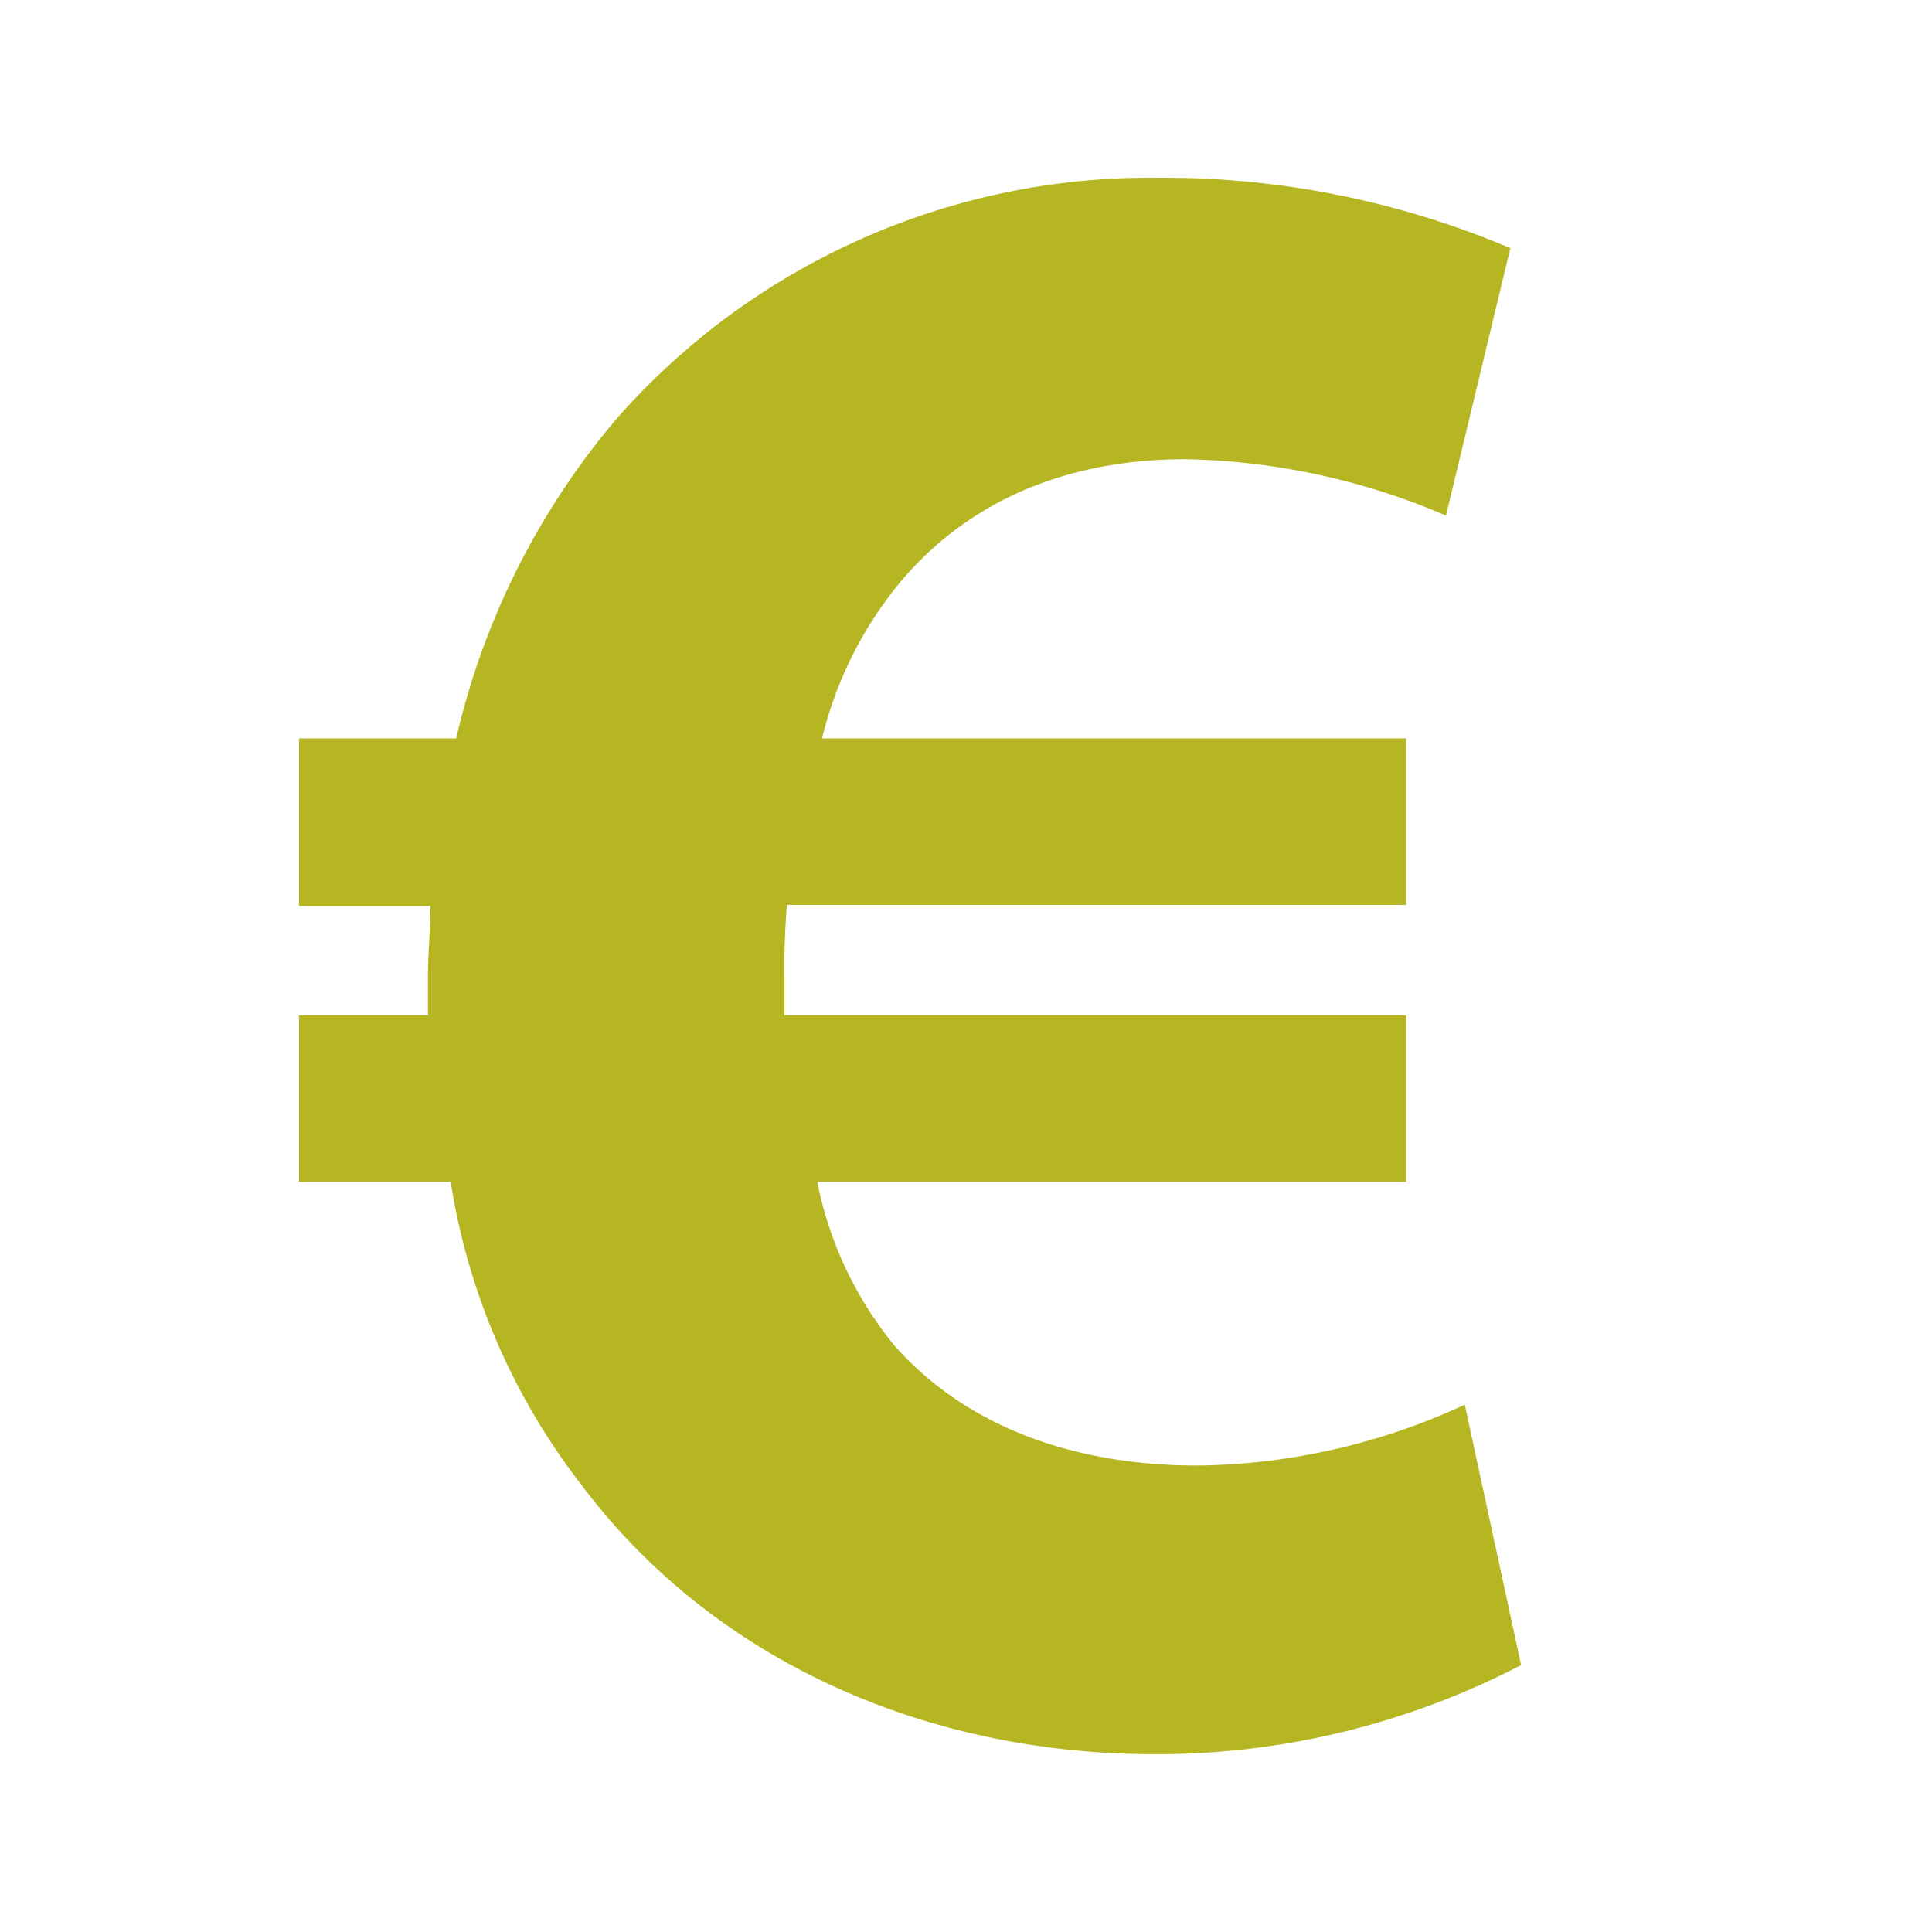 <svg xmlns="http://www.w3.org/2000/svg" viewBox="0 0 77.16 77.16"><defs><style>.cls-1{fill:#b5b621;}.cls-2{fill:none;}</style></defs><g id="Ebene_2" data-name="Ebene 2"><g id="Ebene_1-2" data-name="Ebene 1"><path class="cls-1" d="M60.75,66.5a31.55,31.55,0,0,1-14.61,3.56c-9.19,0-17.62-3.75-22.86-10.68A26.38,26.38,0,0,1,18,47.2H11.94V40.55h5.15V39c0-.93.1-1.87.1-2.81H11.94V29.49h6.28a30.18,30.18,0,0,1,6.46-12.83A28.37,28.37,0,0,1,46.32,7.1a35.4,35.4,0,0,1,14,2.81L57.75,20.59a27.65,27.65,0,0,0-10.4-2.25c-4.49,0-8.62,1.5-11.52,5.06a15.59,15.59,0,0,0-3,6.09H56.16v6.65H31.43a28.3,28.3,0,0,0-.1,2.91v1.5H56.16V47.2H32.64a14.82,14.82,0,0,0,3.1,6.56c3,3.37,7.4,4.77,12.08,4.77A26,26,0,0,0,58.5,56.1Z"/><rect class="cls-2" width="77.16" height="77.16"/></g></g></svg>